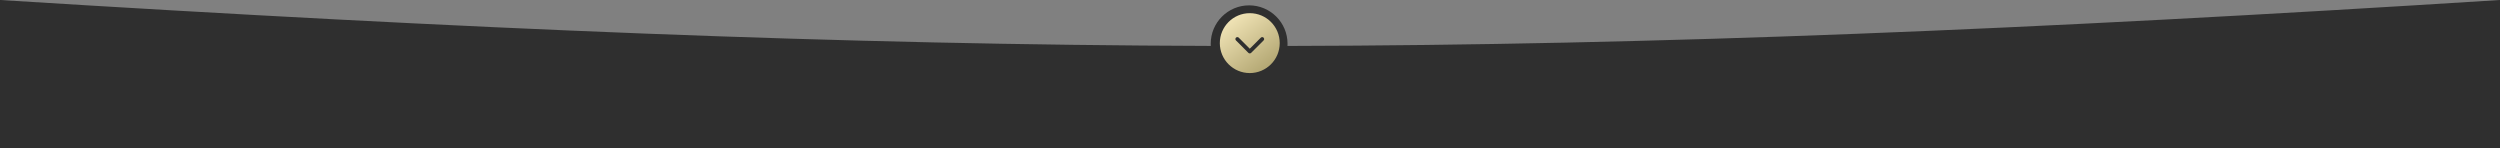 <?xml version="1.0" encoding="UTF-8"?> <svg xmlns="http://www.w3.org/2000/svg" width="1400" height="83" viewBox="0 0 1400 83" fill="none"><rect x="0" y="0" width="1400" height="83" fill="#808080" stroke="none"/> <path fill-rule="evenodd" clip-rule="evenodd" d="M678.033 25.716C472.656 25.085 264.472 16.509 0 0V83H1400V0C1136.1 16.677 928.074 25.25 720.987 25.732C721.009 25.328 721.021 24.92 721.021 24.51C721.021 12.63 711.39 3 699.51 3C687.631 3 678 12.63 678 24.51C678 24.915 678.011 25.317 678.033 25.716Z" fill="#2F2F2F"></path> <circle cx="699.874" cy="24.148" r="16.771" fill="url(#paint0_linear_1608_454)"></circle> <path d="M699.102 29.6C699.529 30.027 700.221 30.027 700.648 29.6L707.609 22.64C708.036 22.213 708.036 21.52 707.609 21.093C707.182 20.666 706.489 20.666 706.062 21.093L699.875 27.28L693.688 21.093C693.261 20.666 692.568 20.666 692.141 21.093C691.714 21.52 691.714 22.213 692.141 22.64L699.102 29.6ZM698.781 27.797L698.781 28.827L700.969 28.827L700.969 27.797L698.781 27.797Z" fill="#2F2F2F"></path> <defs> <linearGradient id="paint0_linear_1608_454" x1="709.354" y1="37.273" x2="686.385" y2="7.377" gradientUnits="userSpaceOnUse"> <stop stop-color="#B5A975"></stop> <stop offset="1" stop-color="#F8EBBE"></stop> </linearGradient> </defs> </svg> 